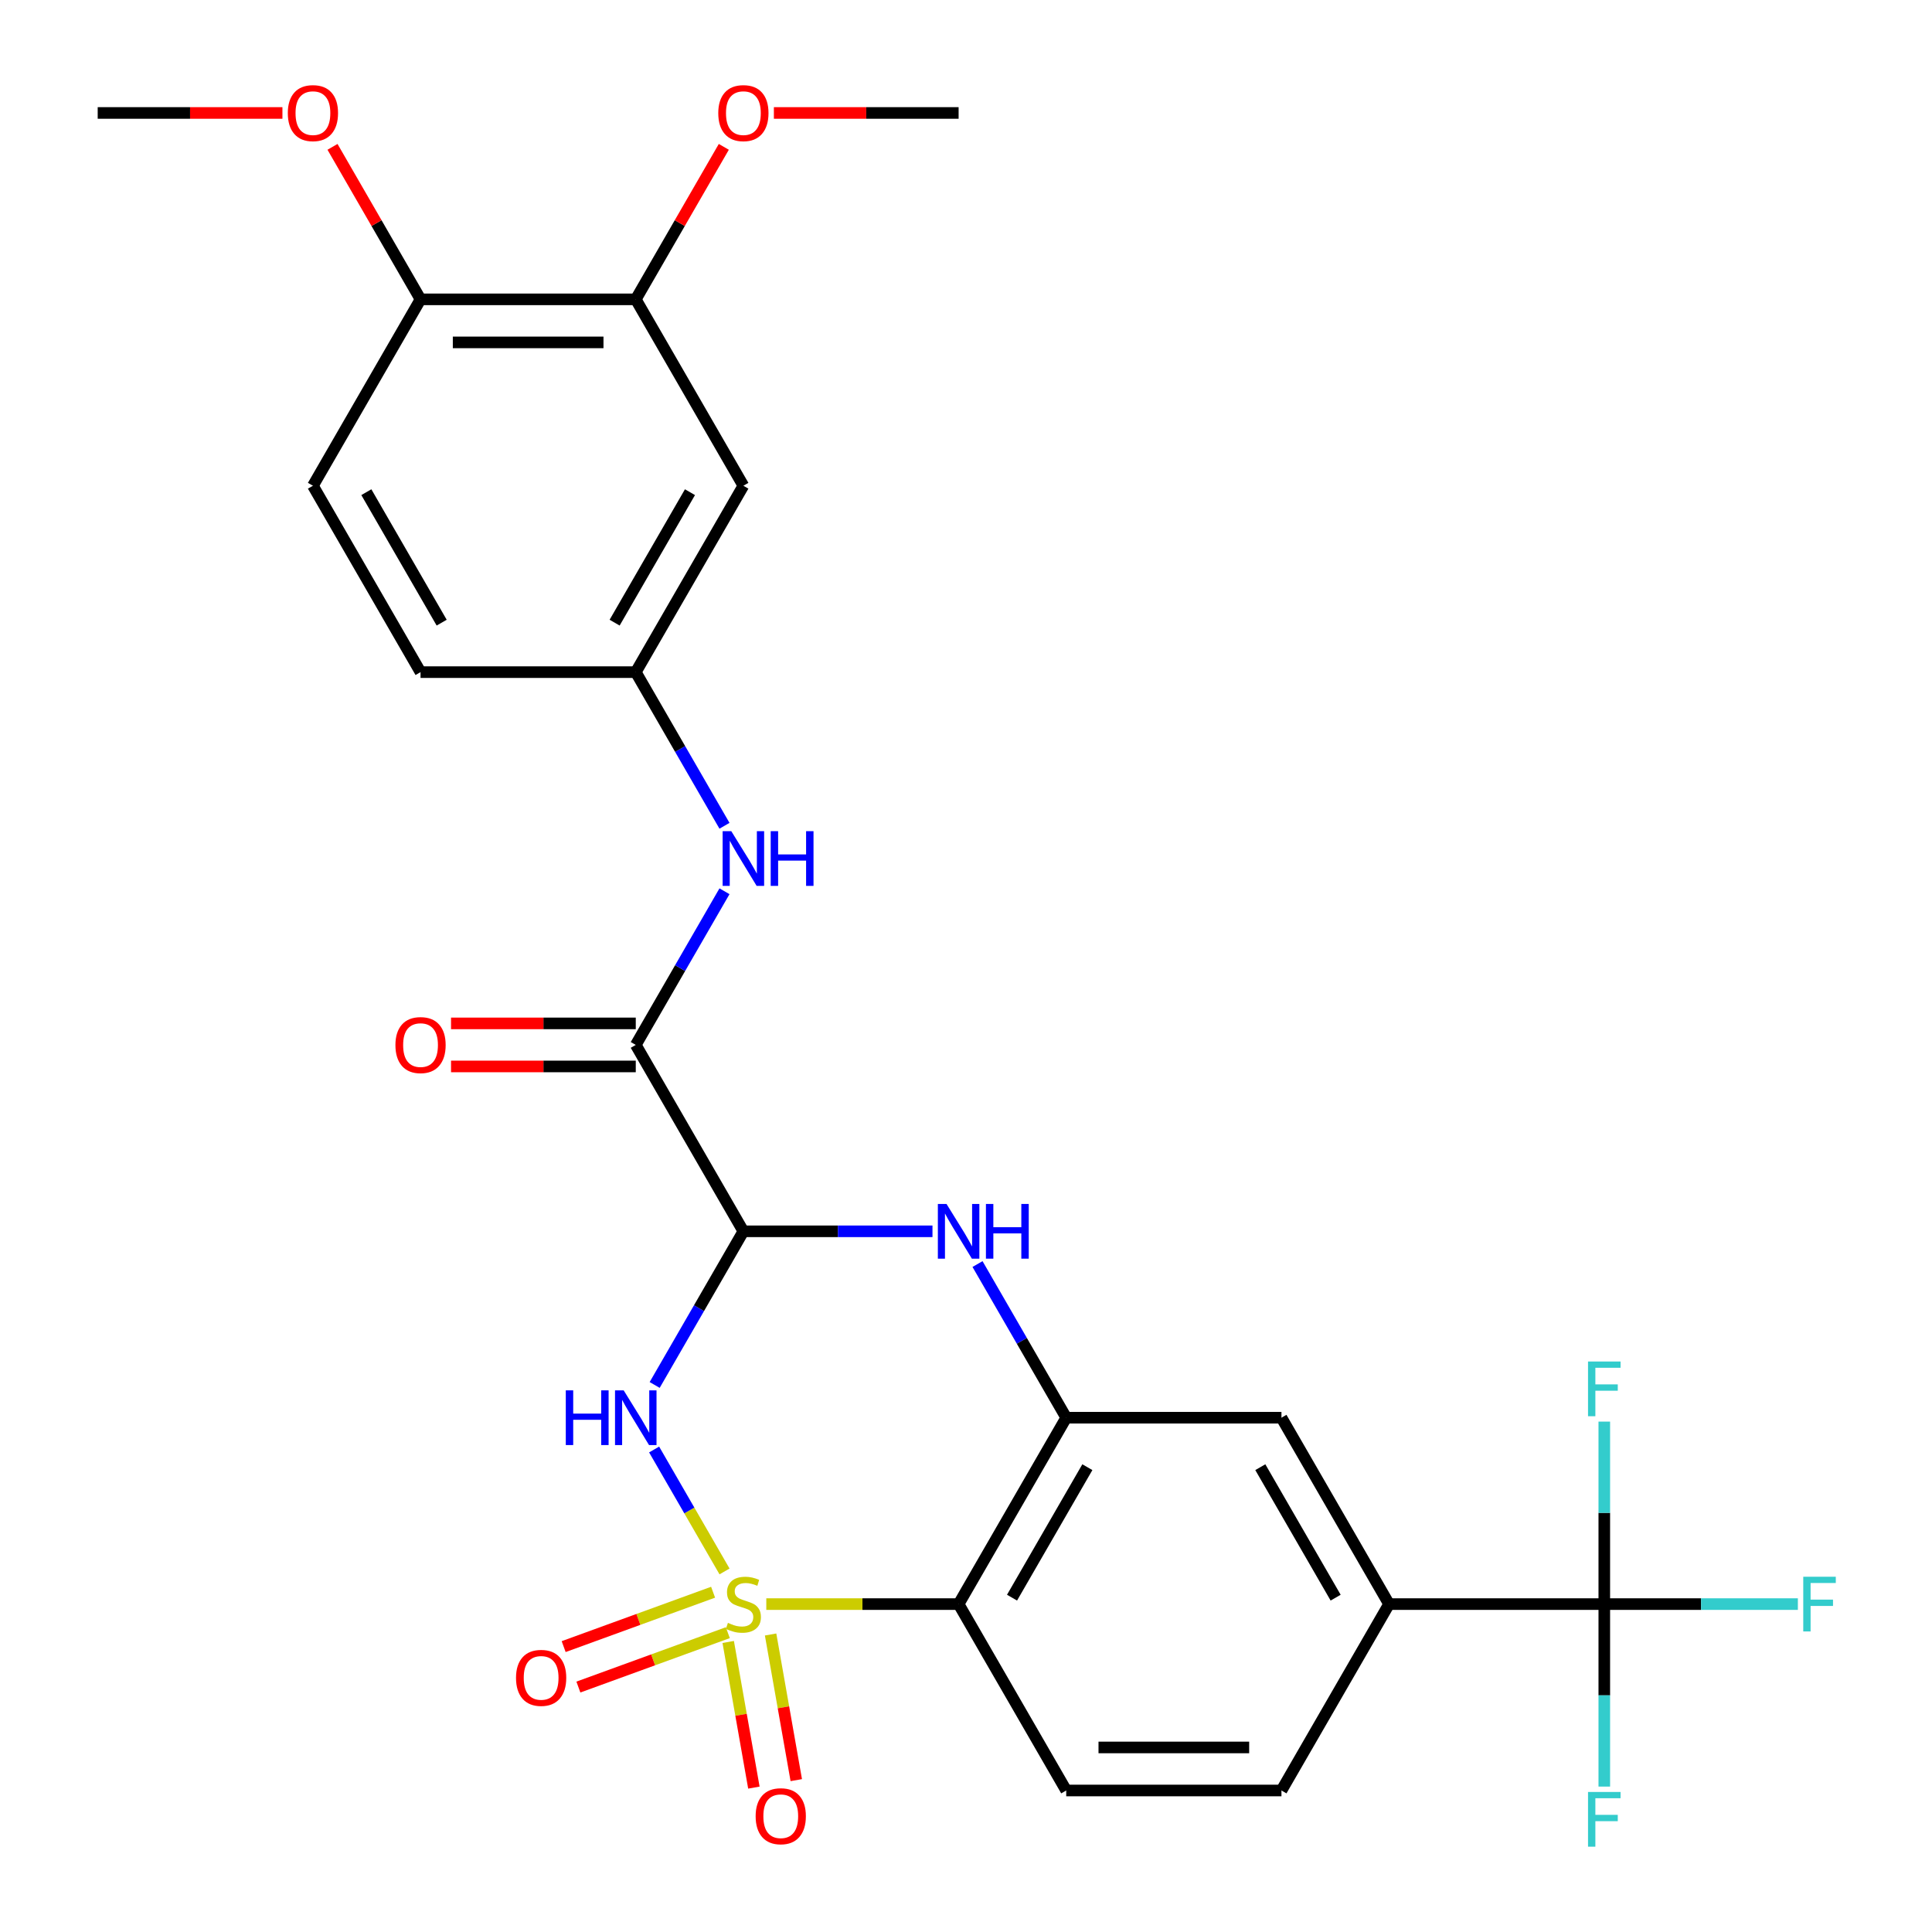 <?xml version='1.0' encoding='iso-8859-1'?>
<svg version='1.1' baseProfile='full'
              xmlns='http://www.w3.org/2000/svg'
                      xmlns:rdkit='http://www.rdkit.org/xml'
                      xmlns:xlink='http://www.w3.org/1999/xlink'
                  xml:space='preserve'
width='1000px' height='1000px' viewBox='0 0 1000 1000'>
<!-- END OF HEADER -->
<rect style='opacity:1.0;fill:#FFFFFF;stroke:none' width='1000' height='1000' x='0' y='0'> </rect>
<path class='bond-0' d='M 375.013,813.373 L 356.794,781.816' style='fill:none;fill-rule:evenodd;stroke:#CCCC00;stroke-width:6px;stroke-linecap:butt;stroke-linejoin:miter;stroke-opacity:1' />
<path class='bond-0' d='M 356.794,781.816 L 338.574,750.259' style='fill:none;fill-rule:evenodd;stroke:#0000FF;stroke-width:6px;stroke-linecap:butt;stroke-linejoin:miter;stroke-opacity:1' />
<path class='bond-2' d='M 396.638,830.278 L 446.407,830.278' style='fill:none;fill-rule:evenodd;stroke:#CCCC00;stroke-width:6px;stroke-linecap:butt;stroke-linejoin:miter;stroke-opacity:1' />
<path class='bond-2' d='M 446.407,830.278 L 496.175,830.278' style='fill:none;fill-rule:evenodd;stroke:#000000;stroke-width:6px;stroke-linecap:butt;stroke-linejoin:miter;stroke-opacity:1' />
<path class='bond-8' d='M 376.917,849.878 L 383.564,887.571' style='fill:none;fill-rule:evenodd;stroke:#CCCC00;stroke-width:6px;stroke-linecap:butt;stroke-linejoin:miter;stroke-opacity:1' />
<path class='bond-8' d='M 383.564,887.571 L 390.21,925.265' style='fill:none;fill-rule:evenodd;stroke:#FF0000;stroke-width:6px;stroke-linecap:butt;stroke-linejoin:miter;stroke-opacity:1' />
<path class='bond-8' d='M 398.859,846.009 L 405.505,883.702' style='fill:none;fill-rule:evenodd;stroke:#CCCC00;stroke-width:6px;stroke-linecap:butt;stroke-linejoin:miter;stroke-opacity:1' />
<path class='bond-8' d='M 405.505,883.702 L 412.152,921.396' style='fill:none;fill-rule:evenodd;stroke:#FF0000;stroke-width:6px;stroke-linecap:butt;stroke-linejoin:miter;stroke-opacity:1' />
<path class='bond-9' d='M 369.098,824.128 L 330.424,838.205' style='fill:none;fill-rule:evenodd;stroke:#CCCC00;stroke-width:6px;stroke-linecap:butt;stroke-linejoin:miter;stroke-opacity:1' />
<path class='bond-9' d='M 330.424,838.205 L 291.749,852.281' style='fill:none;fill-rule:evenodd;stroke:#FF0000;stroke-width:6px;stroke-linecap:butt;stroke-linejoin:miter;stroke-opacity:1' />
<path class='bond-9' d='M 376.718,845.065 L 338.044,859.141' style='fill:none;fill-rule:evenodd;stroke:#CCCC00;stroke-width:6px;stroke-linecap:butt;stroke-linejoin:miter;stroke-opacity:1' />
<path class='bond-9' d='M 338.044,859.141 L 299.37,873.218' style='fill:none;fill-rule:evenodd;stroke:#FF0000;stroke-width:6px;stroke-linecap:butt;stroke-linejoin:miter;stroke-opacity:1' />
<path class='bond-1' d='M 338.856,716.857 L 361.814,677.091' style='fill:none;fill-rule:evenodd;stroke:#0000FF;stroke-width:6px;stroke-linecap:butt;stroke-linejoin:miter;stroke-opacity:1' />
<path class='bond-1' d='M 361.814,677.091 L 384.773,637.325' style='fill:none;fill-rule:evenodd;stroke:#000000;stroke-width:6px;stroke-linecap:butt;stroke-linejoin:miter;stroke-opacity:1' />
<path class='bond-5' d='M 384.773,637.325 L 329.072,540.848' style='fill:none;fill-rule:evenodd;stroke:#000000;stroke-width:6px;stroke-linecap:butt;stroke-linejoin:miter;stroke-opacity:1' />
<path class='bond-29' d='M 384.773,637.325 L 433.712,637.325' style='fill:none;fill-rule:evenodd;stroke:#000000;stroke-width:6px;stroke-linecap:butt;stroke-linejoin:miter;stroke-opacity:1' />
<path class='bond-29' d='M 433.712,637.325 L 482.65,637.325' style='fill:none;fill-rule:evenodd;stroke:#0000FF;stroke-width:6px;stroke-linecap:butt;stroke-linejoin:miter;stroke-opacity:1' />
<path class='bond-4' d='M 496.175,830.278 L 551.876,733.802' style='fill:none;fill-rule:evenodd;stroke:#000000;stroke-width:6px;stroke-linecap:butt;stroke-linejoin:miter;stroke-opacity:1' />
<path class='bond-4' d='M 523.825,826.947 L 562.816,759.413' style='fill:none;fill-rule:evenodd;stroke:#000000;stroke-width:6px;stroke-linecap:butt;stroke-linejoin:miter;stroke-opacity:1' />
<path class='bond-12' d='M 496.175,830.278 L 551.876,926.755' style='fill:none;fill-rule:evenodd;stroke:#000000;stroke-width:6px;stroke-linecap:butt;stroke-linejoin:miter;stroke-opacity:1' />
<path class='bond-3' d='M 505.958,654.27 L 528.917,694.036' style='fill:none;fill-rule:evenodd;stroke:#0000FF;stroke-width:6px;stroke-linecap:butt;stroke-linejoin:miter;stroke-opacity:1' />
<path class='bond-3' d='M 528.917,694.036 L 551.876,733.802' style='fill:none;fill-rule:evenodd;stroke:#000000;stroke-width:6px;stroke-linecap:butt;stroke-linejoin:miter;stroke-opacity:1' />
<path class='bond-11' d='M 551.876,733.802 L 663.277,733.802' style='fill:none;fill-rule:evenodd;stroke:#000000;stroke-width:6px;stroke-linecap:butt;stroke-linejoin:miter;stroke-opacity:1' />
<path class='bond-10' d='M 329.072,540.848 L 352.031,501.083' style='fill:none;fill-rule:evenodd;stroke:#000000;stroke-width:6px;stroke-linecap:butt;stroke-linejoin:miter;stroke-opacity:1' />
<path class='bond-10' d='M 352.031,501.083 L 374.99,461.317' style='fill:none;fill-rule:evenodd;stroke:#0000FF;stroke-width:6px;stroke-linecap:butt;stroke-linejoin:miter;stroke-opacity:1' />
<path class='bond-16' d='M 329.072,529.708 L 281.264,529.708' style='fill:none;fill-rule:evenodd;stroke:#000000;stroke-width:6px;stroke-linecap:butt;stroke-linejoin:miter;stroke-opacity:1' />
<path class='bond-16' d='M 281.264,529.708 L 233.456,529.708' style='fill:none;fill-rule:evenodd;stroke:#FF0000;stroke-width:6px;stroke-linecap:butt;stroke-linejoin:miter;stroke-opacity:1' />
<path class='bond-16' d='M 329.072,551.989 L 281.264,551.989' style='fill:none;fill-rule:evenodd;stroke:#000000;stroke-width:6px;stroke-linecap:butt;stroke-linejoin:miter;stroke-opacity:1' />
<path class='bond-16' d='M 281.264,551.989 L 233.456,551.989' style='fill:none;fill-rule:evenodd;stroke:#FF0000;stroke-width:6px;stroke-linecap:butt;stroke-linejoin:miter;stroke-opacity:1' />
<path class='bond-6' d='M 830.379,830.278 L 718.978,830.278' style='fill:none;fill-rule:evenodd;stroke:#000000;stroke-width:6px;stroke-linecap:butt;stroke-linejoin:miter;stroke-opacity:1' />
<path class='bond-19' d='M 830.379,830.278 L 880.478,830.278' style='fill:none;fill-rule:evenodd;stroke:#000000;stroke-width:6px;stroke-linecap:butt;stroke-linejoin:miter;stroke-opacity:1' />
<path class='bond-19' d='M 880.478,830.278 L 930.576,830.278' style='fill:none;fill-rule:evenodd;stroke:#33CCCC;stroke-width:6px;stroke-linecap:butt;stroke-linejoin:miter;stroke-opacity:1' />
<path class='bond-20' d='M 830.379,830.278 L 830.379,877.506' style='fill:none;fill-rule:evenodd;stroke:#000000;stroke-width:6px;stroke-linecap:butt;stroke-linejoin:miter;stroke-opacity:1' />
<path class='bond-20' d='M 830.379,877.506 L 830.379,924.735' style='fill:none;fill-rule:evenodd;stroke:#33CCCC;stroke-width:6px;stroke-linecap:butt;stroke-linejoin:miter;stroke-opacity:1' />
<path class='bond-21' d='M 830.379,830.278 L 830.379,783.05' style='fill:none;fill-rule:evenodd;stroke:#000000;stroke-width:6px;stroke-linecap:butt;stroke-linejoin:miter;stroke-opacity:1' />
<path class='bond-21' d='M 830.379,783.05 L 830.379,735.822' style='fill:none;fill-rule:evenodd;stroke:#33CCCC;stroke-width:6px;stroke-linecap:butt;stroke-linejoin:miter;stroke-opacity:1' />
<path class='bond-7' d='M 718.978,830.278 L 663.277,926.755' style='fill:none;fill-rule:evenodd;stroke:#000000;stroke-width:6px;stroke-linecap:butt;stroke-linejoin:miter;stroke-opacity:1' />
<path class='bond-28' d='M 718.978,830.278 L 663.277,733.802' style='fill:none;fill-rule:evenodd;stroke:#000000;stroke-width:6px;stroke-linecap:butt;stroke-linejoin:miter;stroke-opacity:1' />
<path class='bond-28' d='M 691.327,826.947 L 652.337,759.413' style='fill:none;fill-rule:evenodd;stroke:#000000;stroke-width:6px;stroke-linecap:butt;stroke-linejoin:miter;stroke-opacity:1' />
<path class='bond-15' d='M 374.99,427.427 L 352.031,387.661' style='fill:none;fill-rule:evenodd;stroke:#0000FF;stroke-width:6px;stroke-linecap:butt;stroke-linejoin:miter;stroke-opacity:1' />
<path class='bond-15' d='M 352.031,387.661 L 329.072,347.895' style='fill:none;fill-rule:evenodd;stroke:#000000;stroke-width:6px;stroke-linecap:butt;stroke-linejoin:miter;stroke-opacity:1' />
<path class='bond-18' d='M 551.876,926.755 L 663.277,926.755' style='fill:none;fill-rule:evenodd;stroke:#000000;stroke-width:6px;stroke-linecap:butt;stroke-linejoin:miter;stroke-opacity:1' />
<path class='bond-18' d='M 568.586,904.474 L 646.567,904.474' style='fill:none;fill-rule:evenodd;stroke:#000000;stroke-width:6px;stroke-linecap:butt;stroke-linejoin:miter;stroke-opacity:1' />
<path class='bond-13' d='M 384.773,251.419 L 329.072,347.895' style='fill:none;fill-rule:evenodd;stroke:#000000;stroke-width:6px;stroke-linecap:butt;stroke-linejoin:miter;stroke-opacity:1' />
<path class='bond-13' d='M 357.123,254.75 L 318.132,322.284' style='fill:none;fill-rule:evenodd;stroke:#000000;stroke-width:6px;stroke-linecap:butt;stroke-linejoin:miter;stroke-opacity:1' />
<path class='bond-14' d='M 384.773,251.419 L 329.072,154.942' style='fill:none;fill-rule:evenodd;stroke:#000000;stroke-width:6px;stroke-linecap:butt;stroke-linejoin:miter;stroke-opacity:1' />
<path class='bond-24' d='M 329.072,154.942 L 351.858,115.476' style='fill:none;fill-rule:evenodd;stroke:#000000;stroke-width:6px;stroke-linecap:butt;stroke-linejoin:miter;stroke-opacity:1' />
<path class='bond-24' d='M 351.858,115.476 L 374.644,76.011' style='fill:none;fill-rule:evenodd;stroke:#FF0000;stroke-width:6px;stroke-linecap:butt;stroke-linejoin:miter;stroke-opacity:1' />
<path class='bond-30' d='M 329.072,154.942 L 217.671,154.942' style='fill:none;fill-rule:evenodd;stroke:#000000;stroke-width:6px;stroke-linecap:butt;stroke-linejoin:miter;stroke-opacity:1' />
<path class='bond-30' d='M 312.362,177.223 L 234.381,177.223' style='fill:none;fill-rule:evenodd;stroke:#000000;stroke-width:6px;stroke-linecap:butt;stroke-linejoin:miter;stroke-opacity:1' />
<path class='bond-23' d='M 329.072,347.895 L 217.671,347.895' style='fill:none;fill-rule:evenodd;stroke:#000000;stroke-width:6px;stroke-linecap:butt;stroke-linejoin:miter;stroke-opacity:1' />
<path class='bond-17' d='M 217.671,154.942 L 161.97,251.419' style='fill:none;fill-rule:evenodd;stroke:#000000;stroke-width:6px;stroke-linecap:butt;stroke-linejoin:miter;stroke-opacity:1' />
<path class='bond-25' d='M 217.671,154.942 L 194.885,115.476' style='fill:none;fill-rule:evenodd;stroke:#000000;stroke-width:6px;stroke-linecap:butt;stroke-linejoin:miter;stroke-opacity:1' />
<path class='bond-25' d='M 194.885,115.476 L 172.1,76.011' style='fill:none;fill-rule:evenodd;stroke:#FF0000;stroke-width:6px;stroke-linecap:butt;stroke-linejoin:miter;stroke-opacity:1' />
<path class='bond-22' d='M 161.97,251.419 L 217.671,347.895' style='fill:none;fill-rule:evenodd;stroke:#000000;stroke-width:6px;stroke-linecap:butt;stroke-linejoin:miter;stroke-opacity:1' />
<path class='bond-22' d='M 189.621,254.75 L 228.611,322.284' style='fill:none;fill-rule:evenodd;stroke:#000000;stroke-width:6px;stroke-linecap:butt;stroke-linejoin:miter;stroke-opacity:1' />
<path class='bond-26' d='M 400.558,58.466 L 448.367,58.466' style='fill:none;fill-rule:evenodd;stroke:#FF0000;stroke-width:6px;stroke-linecap:butt;stroke-linejoin:miter;stroke-opacity:1' />
<path class='bond-26' d='M 448.367,58.466 L 496.175,58.466' style='fill:none;fill-rule:evenodd;stroke:#000000;stroke-width:6px;stroke-linecap:butt;stroke-linejoin:miter;stroke-opacity:1' />
<path class='bond-27' d='M 146.185,58.466 L 98.377,58.466' style='fill:none;fill-rule:evenodd;stroke:#FF0000;stroke-width:6px;stroke-linecap:butt;stroke-linejoin:miter;stroke-opacity:1' />
<path class='bond-27' d='M 98.377,58.466 L 50.569,58.466' style='fill:none;fill-rule:evenodd;stroke:#000000;stroke-width:6px;stroke-linecap:butt;stroke-linejoin:miter;stroke-opacity:1' />
<path  class='atom-0' d='M 376.773 839.998
Q 377.093 840.118, 378.413 840.678
Q 379.733 841.238, 381.173 841.598
Q 382.653 841.918, 384.093 841.918
Q 386.773 841.918, 388.333 840.638
Q 389.893 839.318, 389.893 837.038
Q 389.893 835.478, 389.093 834.518
Q 388.333 833.558, 387.133 833.038
Q 385.933 832.518, 383.933 831.918
Q 381.413 831.158, 379.893 830.438
Q 378.413 829.718, 377.333 828.198
Q 376.293 826.678, 376.293 824.118
Q 376.293 820.558, 378.693 818.358
Q 381.133 816.158, 385.933 816.158
Q 389.213 816.158, 392.933 817.718
L 392.013 820.798
Q 388.613 819.398, 386.053 819.398
Q 383.293 819.398, 381.773 820.558
Q 380.253 821.678, 380.293 823.638
Q 380.293 825.158, 381.053 826.078
Q 381.853 826.998, 382.973 827.518
Q 384.133 828.038, 386.053 828.638
Q 388.613 829.438, 390.133 830.238
Q 391.653 831.038, 392.733 832.678
Q 393.853 834.278, 393.853 837.038
Q 393.853 840.958, 391.213 843.078
Q 388.613 845.158, 384.253 845.158
Q 381.733 845.158, 379.813 844.598
Q 377.933 844.078, 375.693 843.158
L 376.773 839.998
' fill='#CCCC00'/>
<path  class='atom-1' d='M 292.852 719.642
L 296.692 719.642
L 296.692 731.682
L 311.172 731.682
L 311.172 719.642
L 315.012 719.642
L 315.012 747.962
L 311.172 747.962
L 311.172 734.882
L 296.692 734.882
L 296.692 747.962
L 292.852 747.962
L 292.852 719.642
' fill='#0000FF'/>
<path  class='atom-1' d='M 322.812 719.642
L 332.092 734.642
Q 333.012 736.122, 334.492 738.802
Q 335.972 741.482, 336.052 741.642
L 336.052 719.642
L 339.812 719.642
L 339.812 747.962
L 335.932 747.962
L 325.972 731.562
Q 324.812 729.642, 323.572 727.442
Q 322.372 725.242, 322.012 724.562
L 322.012 747.962
L 318.332 747.962
L 318.332 719.642
L 322.812 719.642
' fill='#0000FF'/>
<path  class='atom-4' d='M 489.915 623.165
L 499.195 638.165
Q 500.115 639.645, 501.595 642.325
Q 503.075 645.005, 503.155 645.165
L 503.155 623.165
L 506.915 623.165
L 506.915 651.485
L 503.035 651.485
L 493.075 635.085
Q 491.915 633.165, 490.675 630.965
Q 489.475 628.765, 489.115 628.085
L 489.115 651.485
L 485.435 651.485
L 485.435 623.165
L 489.915 623.165
' fill='#0000FF'/>
<path  class='atom-4' d='M 510.315 623.165
L 514.155 623.165
L 514.155 635.205
L 528.635 635.205
L 528.635 623.165
L 532.475 623.165
L 532.475 651.485
L 528.635 651.485
L 528.635 638.405
L 514.155 638.405
L 514.155 651.485
L 510.315 651.485
L 510.315 623.165
' fill='#0000FF'/>
<path  class='atom-9' d='M 391.118 940.067
Q 391.118 933.267, 394.478 929.467
Q 397.838 925.667, 404.118 925.667
Q 410.398 925.667, 413.758 929.467
Q 417.118 933.267, 417.118 940.067
Q 417.118 946.947, 413.718 950.867
Q 410.318 954.747, 404.118 954.747
Q 397.878 954.747, 394.478 950.867
Q 391.118 946.987, 391.118 940.067
M 404.118 951.547
Q 408.438 951.547, 410.758 948.667
Q 413.118 945.747, 413.118 940.067
Q 413.118 934.507, 410.758 931.707
Q 408.438 928.867, 404.118 928.867
Q 399.798 928.867, 397.438 931.667
Q 395.118 934.467, 395.118 940.067
Q 395.118 945.787, 397.438 948.667
Q 399.798 951.547, 404.118 951.547
' fill='#FF0000'/>
<path  class='atom-10' d='M 267.09 868.46
Q 267.09 861.66, 270.45 857.86
Q 273.81 854.06, 280.09 854.06
Q 286.37 854.06, 289.73 857.86
Q 293.09 861.66, 293.09 868.46
Q 293.09 875.34, 289.69 879.26
Q 286.29 883.14, 280.09 883.14
Q 273.85 883.14, 270.45 879.26
Q 267.09 875.38, 267.09 868.46
M 280.09 879.94
Q 284.41 879.94, 286.73 877.06
Q 289.09 874.14, 289.09 868.46
Q 289.09 862.9, 286.73 860.1
Q 284.41 857.26, 280.09 857.26
Q 275.77 857.26, 273.41 860.06
Q 271.09 862.86, 271.09 868.46
Q 271.09 874.18, 273.41 877.06
Q 275.77 879.94, 280.09 879.94
' fill='#FF0000'/>
<path  class='atom-11' d='M 378.513 430.212
L 387.793 445.212
Q 388.713 446.692, 390.193 449.372
Q 391.673 452.052, 391.753 452.212
L 391.753 430.212
L 395.513 430.212
L 395.513 458.532
L 391.633 458.532
L 381.673 442.132
Q 380.513 440.212, 379.273 438.012
Q 378.073 435.812, 377.713 435.132
L 377.713 458.532
L 374.033 458.532
L 374.033 430.212
L 378.513 430.212
' fill='#0000FF'/>
<path  class='atom-11' d='M 398.913 430.212
L 402.753 430.212
L 402.753 442.252
L 417.233 442.252
L 417.233 430.212
L 421.073 430.212
L 421.073 458.532
L 417.233 458.532
L 417.233 445.452
L 402.753 445.452
L 402.753 458.532
L 398.913 458.532
L 398.913 430.212
' fill='#0000FF'/>
<path  class='atom-17' d='M 204.671 540.928
Q 204.671 534.128, 208.031 530.328
Q 211.391 526.528, 217.671 526.528
Q 223.951 526.528, 227.311 530.328
Q 230.671 534.128, 230.671 540.928
Q 230.671 547.808, 227.271 551.728
Q 223.871 555.608, 217.671 555.608
Q 211.431 555.608, 208.031 551.728
Q 204.671 547.848, 204.671 540.928
M 217.671 552.408
Q 221.991 552.408, 224.311 549.528
Q 226.671 546.608, 226.671 540.928
Q 226.671 535.368, 224.311 532.568
Q 221.991 529.728, 217.671 529.728
Q 213.351 529.728, 210.991 532.528
Q 208.671 535.328, 208.671 540.928
Q 208.671 546.648, 210.991 549.528
Q 213.351 552.408, 217.671 552.408
' fill='#FF0000'/>
<path  class='atom-20' d='M 933.361 816.118
L 950.201 816.118
L 950.201 819.358
L 937.161 819.358
L 937.161 827.958
L 948.761 827.958
L 948.761 831.238
L 937.161 831.238
L 937.161 844.438
L 933.361 844.438
L 933.361 816.118
' fill='#33CCCC'/>
<path  class='atom-21' d='M 821.959 927.52
L 838.799 927.52
L 838.799 930.76
L 825.759 930.76
L 825.759 939.36
L 837.359 939.36
L 837.359 942.64
L 825.759 942.64
L 825.759 955.84
L 821.959 955.84
L 821.959 927.52
' fill='#33CCCC'/>
<path  class='atom-22' d='M 821.959 704.717
L 838.799 704.717
L 838.799 707.957
L 825.759 707.957
L 825.759 716.557
L 837.359 716.557
L 837.359 719.837
L 825.759 719.837
L 825.759 733.037
L 821.959 733.037
L 821.959 704.717
' fill='#33CCCC'/>
<path  class='atom-25' d='M 371.773 58.546
Q 371.773 51.746, 375.133 47.946
Q 378.493 44.146, 384.773 44.146
Q 391.053 44.146, 394.413 47.946
Q 397.773 51.746, 397.773 58.546
Q 397.773 65.426, 394.373 69.346
Q 390.973 73.226, 384.773 73.226
Q 378.533 73.226, 375.133 69.346
Q 371.773 65.466, 371.773 58.546
M 384.773 70.026
Q 389.093 70.026, 391.413 67.146
Q 393.773 64.226, 393.773 58.546
Q 393.773 52.986, 391.413 50.186
Q 389.093 47.346, 384.773 47.346
Q 380.453 47.346, 378.093 50.146
Q 375.773 52.946, 375.773 58.546
Q 375.773 64.266, 378.093 67.146
Q 380.453 70.026, 384.773 70.026
' fill='#FF0000'/>
<path  class='atom-26' d='M 148.97 58.546
Q 148.97 51.746, 152.33 47.946
Q 155.69 44.146, 161.97 44.146
Q 168.25 44.146, 171.61 47.946
Q 174.97 51.746, 174.97 58.546
Q 174.97 65.426, 171.57 69.346
Q 168.17 73.226, 161.97 73.226
Q 155.73 73.226, 152.33 69.346
Q 148.97 65.466, 148.97 58.546
M 161.97 70.026
Q 166.29 70.026, 168.61 67.146
Q 170.97 64.226, 170.97 58.546
Q 170.97 52.986, 168.61 50.186
Q 166.29 47.346, 161.97 47.346
Q 157.65 47.346, 155.29 50.146
Q 152.97 52.946, 152.97 58.546
Q 152.97 64.266, 155.29 67.146
Q 157.65 70.026, 161.97 70.026
' fill='#FF0000'/>
</svg>

